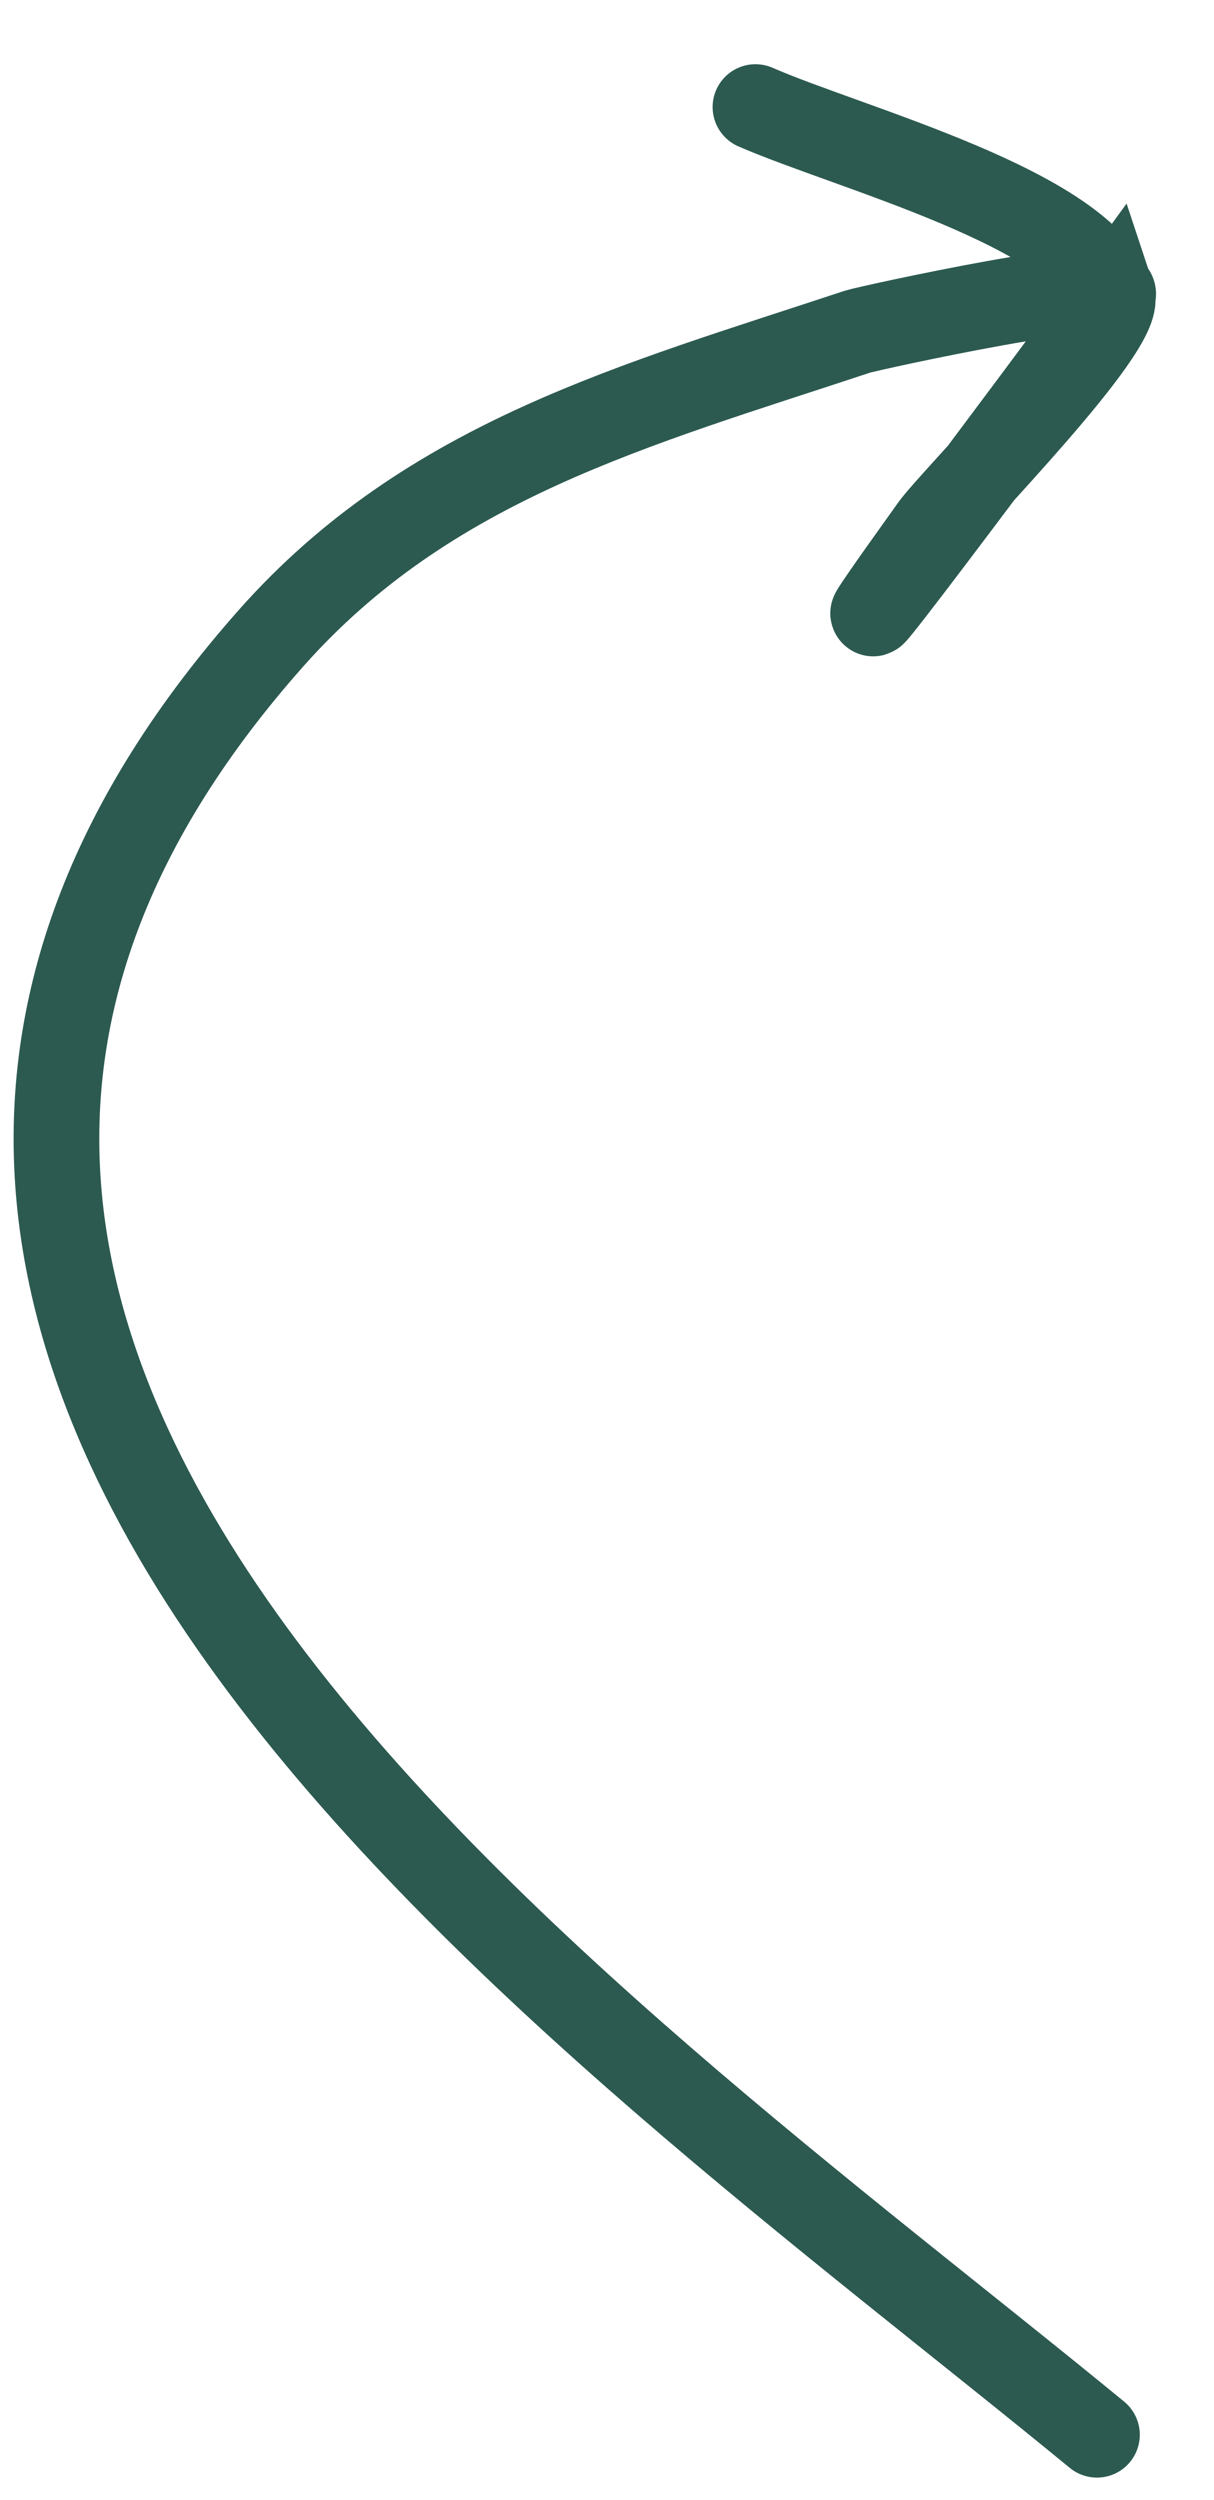 <svg width="17" height="35" viewBox="0 0 17 35" fill="none" xmlns="http://www.w3.org/2000/svg">
<path d="M15.361 34.086C8.242 28.236 -5.219 19.104 3.797 8.933C6.006 6.442 8.893 5.676 12.009 4.643C12.144 4.598 15.837 3.787 15.575 4.149M15.575 4.149C14.874 5.116 10.404 11.098 13.063 7.388C13.344 6.995 15.724 4.598 15.575 4.149ZM15.575 4.149C15.169 2.924 11.902 2.077 10.579 1.499" stroke="#2C5A50" stroke-width="1.2" stroke-linecap="round"/>
</svg>
